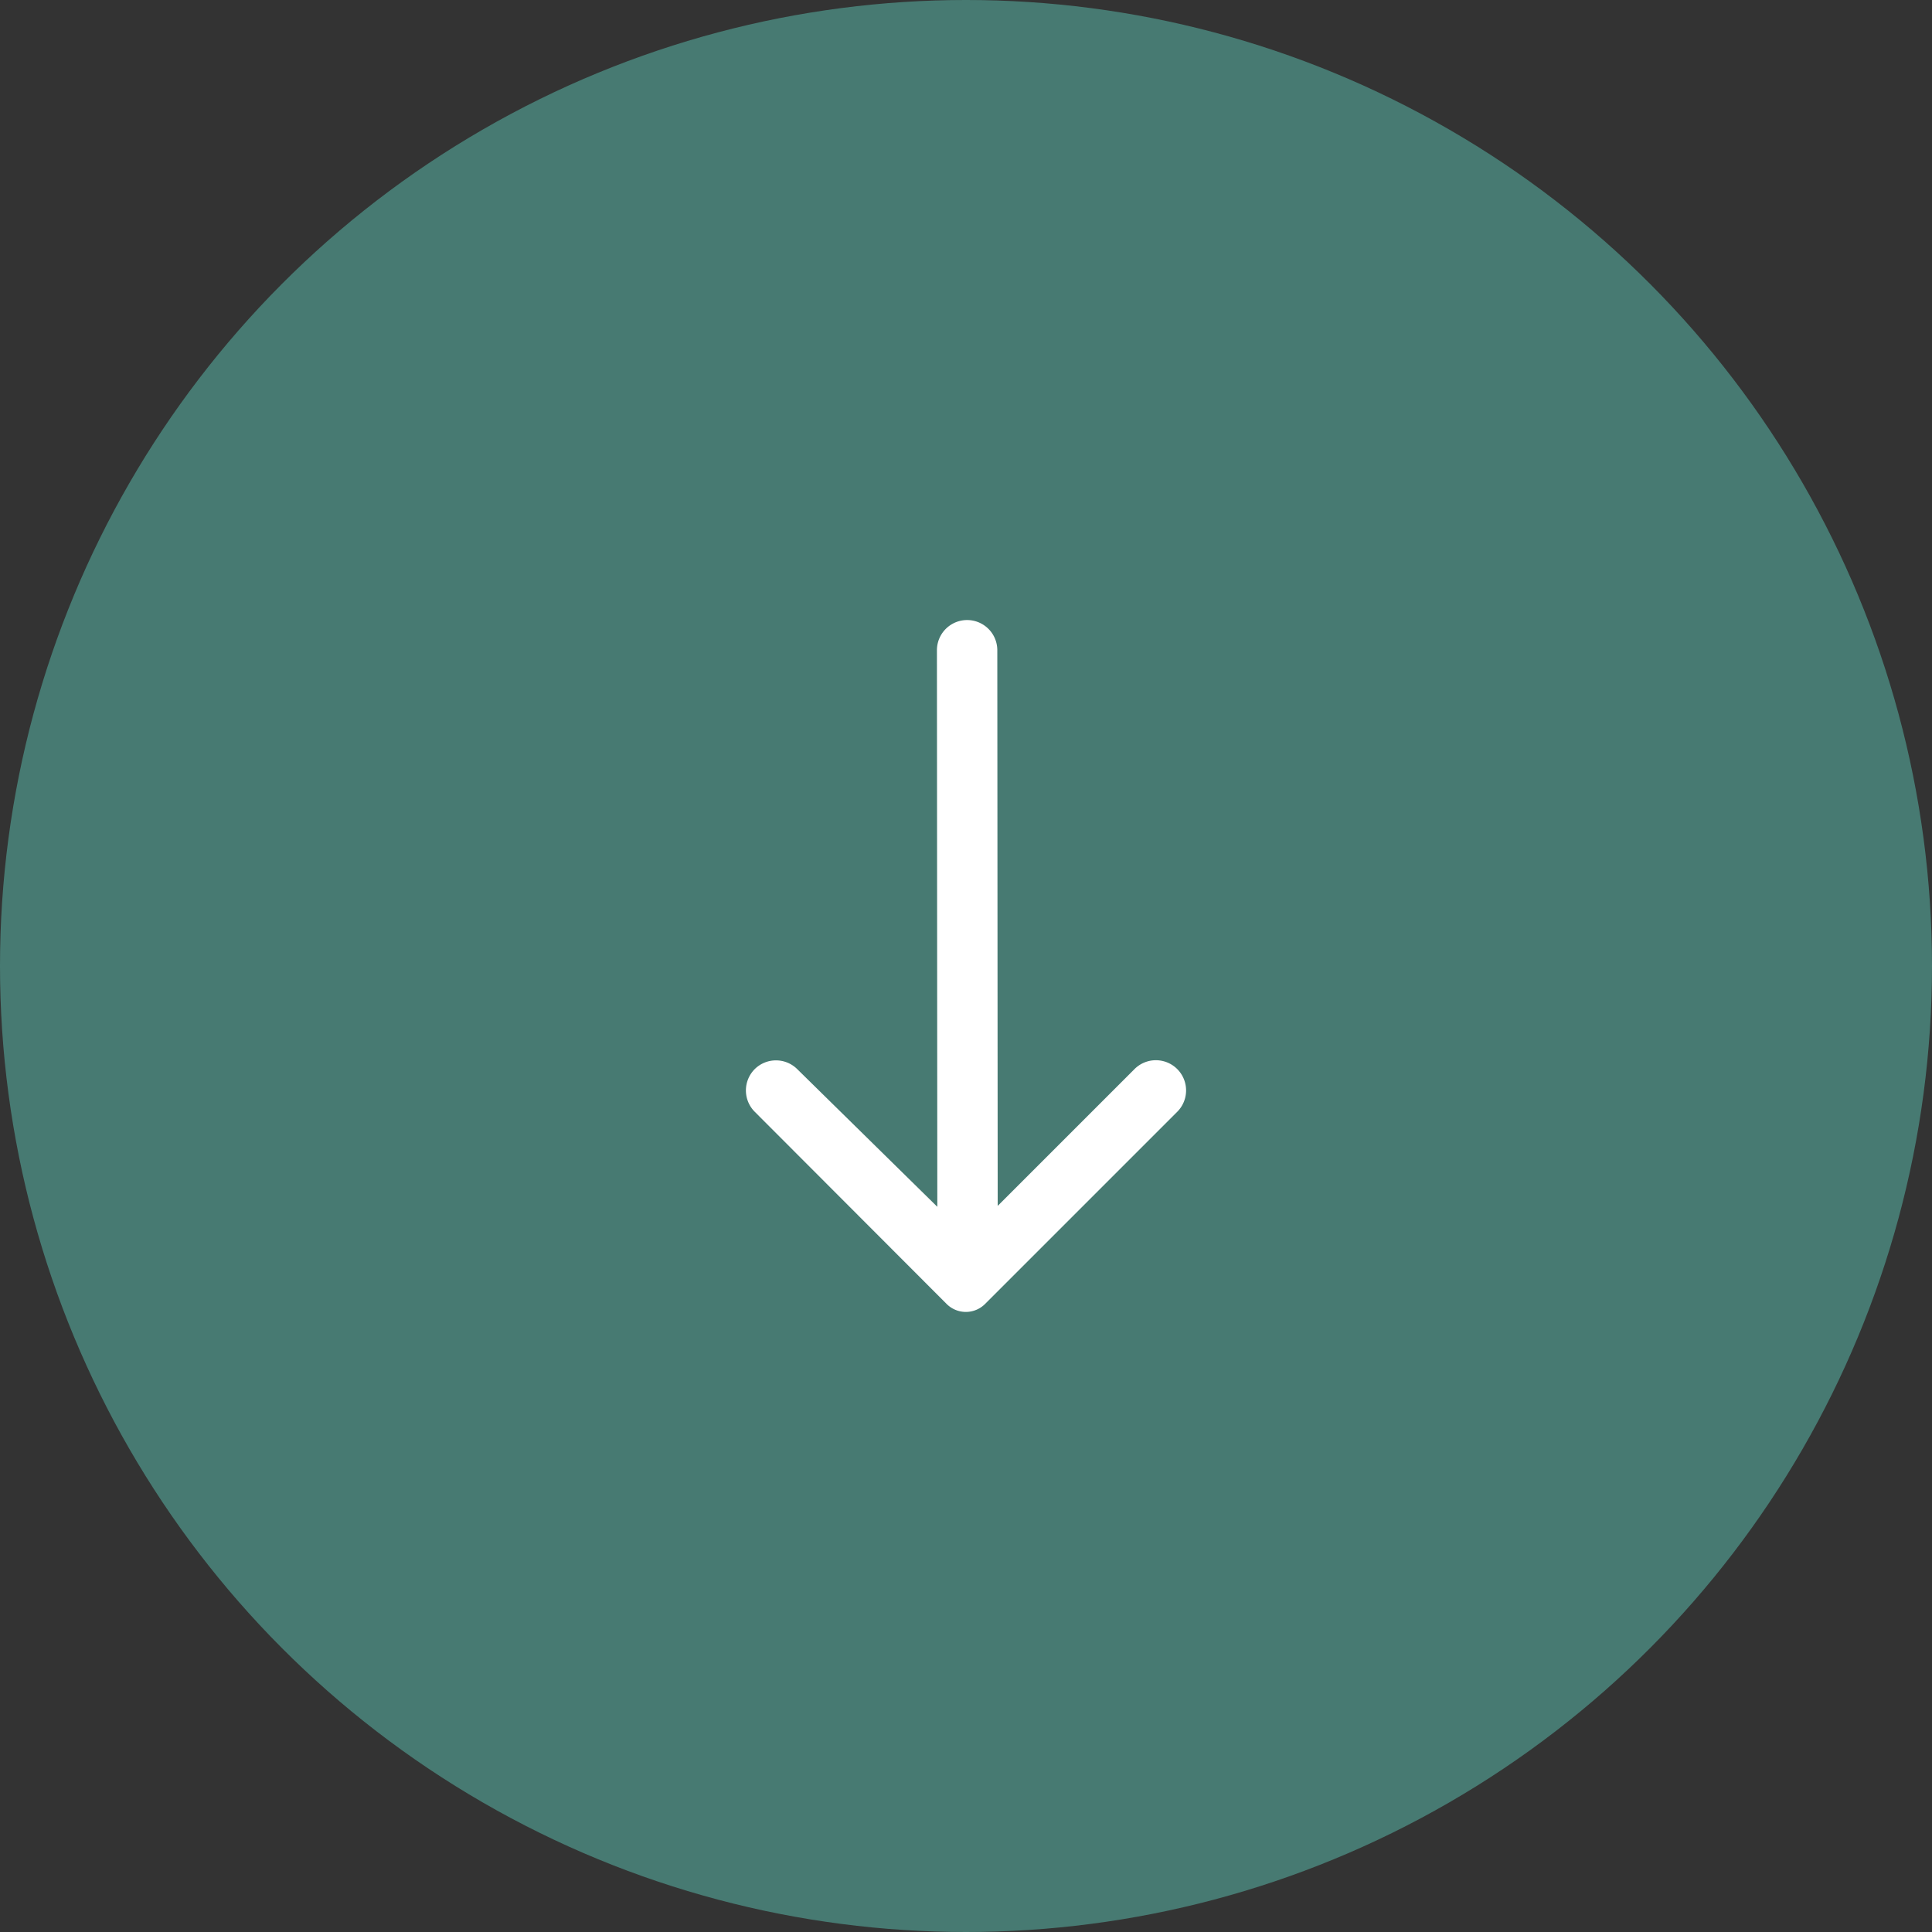 <svg xmlns="http://www.w3.org/2000/svg" width="64" height="64" viewBox="0 0 64 64"><rect x="0" y="0" width="64" height="64" fill="#333333" stroke="none"/><g transform="translate(-688 -12538)"><circle cx="32" cy="32" r="32" transform="translate(688 12538)" fill="#477a72"/><g transform="translate(727.291 12581.459) rotate(180)"><path d="M23.05,10.042a1,1,0,0,1-1.41,0L17,5.482l.013,18.437a1,1,0,0,1-2,0L15,5.512l-4.53,4.53a1,1,0,0,1-1.42-1.41l6.37-6.37a.9.9,0,0,1,1.27,0l6.36,6.37a1,1,0,0,1,0,1.41Z" transform="translate(-8.759 -2)" fill="#fff"/></g></g></svg>